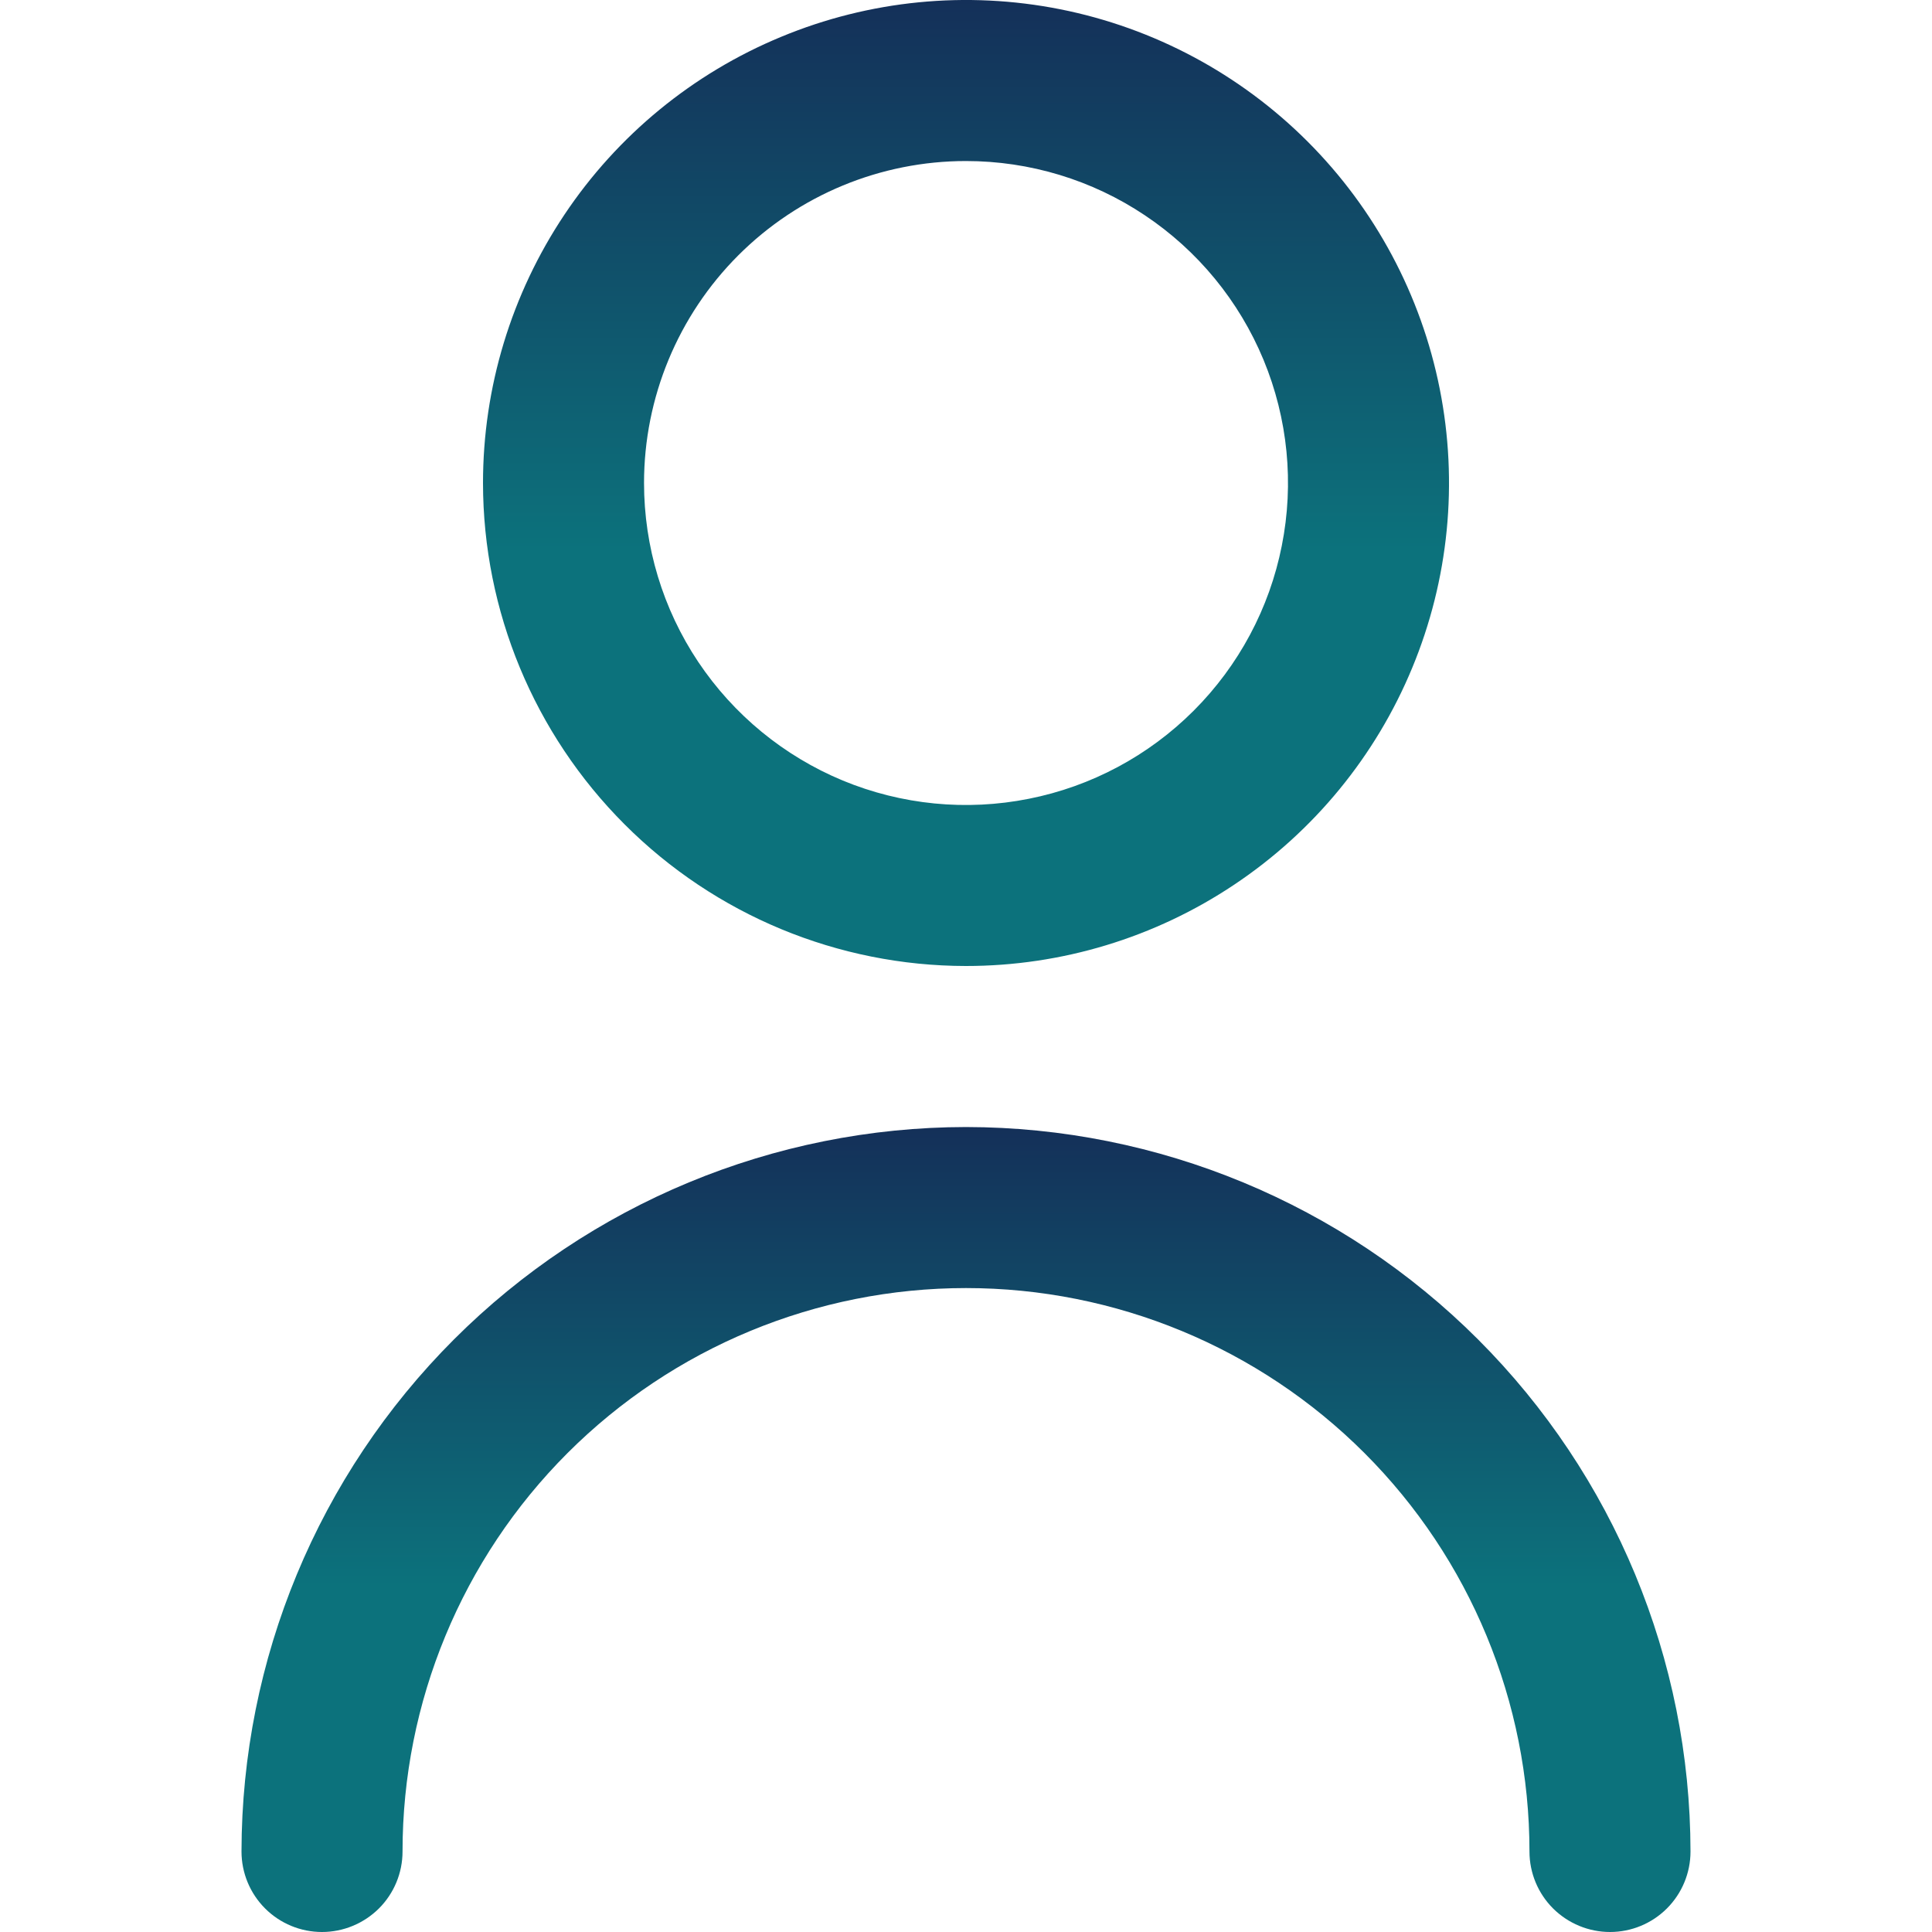 <?xml version="1.0" encoding="UTF-8"?>
<svg width="20" height="20" viewBox="0 0 20 20" fill="none"
    xmlns="http://www.w3.org/2000/svg">
    <g clip-path="url(#clip0_2964_1149)">
        <path
            d="M10 10C10.989 10 11.956 9.707 12.778 9.157C13.6 8.608 14.241 7.827 14.619 6.914C14.998 6 15.097 4.995 14.904 4.025C14.711 3.055 14.235 2.164 13.536 1.465C12.836 0.765 11.945 0.289 10.976 0.096C10.005 -0.097 9 0.002 8.087 0.381C7.173 0.759 6.392 1.4 5.843 2.222C5.293 3.045 5 4.011 5 5C5.001 6.326 5.529 7.597 6.466 8.534C7.403 9.472 8.674 9.999 10 10ZM10 1.667C10.659 1.667 11.304 1.862 11.852 2.229C12.4 2.595 12.827 3.115 13.08 3.725C13.332 4.334 13.398 5.004 13.269 5.65C13.141 6.297 12.823 6.891 12.357 7.357C11.891 7.823 11.297 8.141 10.65 8.269C10.004 8.398 9.333 8.332 8.724 8.08C8.115 7.827 7.595 7.4 7.228 6.852C6.862 6.304 6.667 5.659 6.667 5C6.667 4.116 7.018 3.268 7.643 2.643C8.268 2.018 9.116 1.667 10 1.667Z"
            fill="url(#paint0_linear_2964_1149)" />
        <path
            d="M10 11.667C8.012 11.669 6.105 12.46 4.699 13.866C3.293 15.272 2.502 17.178 2.5 19.167C2.5 19.388 2.588 19.6 2.744 19.756C2.9 19.912 3.112 20 3.333 20C3.554 20 3.766 19.912 3.923 19.756C4.079 19.6 4.167 19.388 4.167 19.167C4.167 17.62 4.781 16.136 5.875 15.042C6.969 13.948 8.453 13.334 10 13.334C11.547 13.334 13.031 13.948 14.125 15.042C15.219 16.136 15.833 17.62 15.833 19.167C15.833 19.388 15.921 19.6 16.077 19.756C16.234 19.912 16.446 20 16.667 20C16.888 20 17.1 19.912 17.256 19.756C17.412 19.6 17.5 19.388 17.5 19.167C17.498 17.178 16.707 15.272 15.301 13.866C13.895 12.46 11.988 11.669 10 11.667Z"
            fill="url(#paint1_linear_2964_1149)" />
    </g>
    <defs>
        <linearGradient id="paint0_linear_2964_1149" x1="10" y1="0"
            x2="10" y2="10" gradientUnits="userSpaceOnUse">
            <stop stop-color="#143059" />
            <stop offset="0.57" stop-color="#0C727C" />
        </linearGradient>
        <linearGradient id="paint1_linear_2964_1149" x1="10" y1="11.667"
            x2="10" y2="20" gradientUnits="userSpaceOnUse">
            <stop stop-color="#143059" />
            <stop offset="0.57" stop-color="#0C727C" />
        </linearGradient>
        <clipPath id="clip0_2964_1149">
            <rect width="20" height="20" fill="white" />
        </clipPath>
    </defs>
</svg>